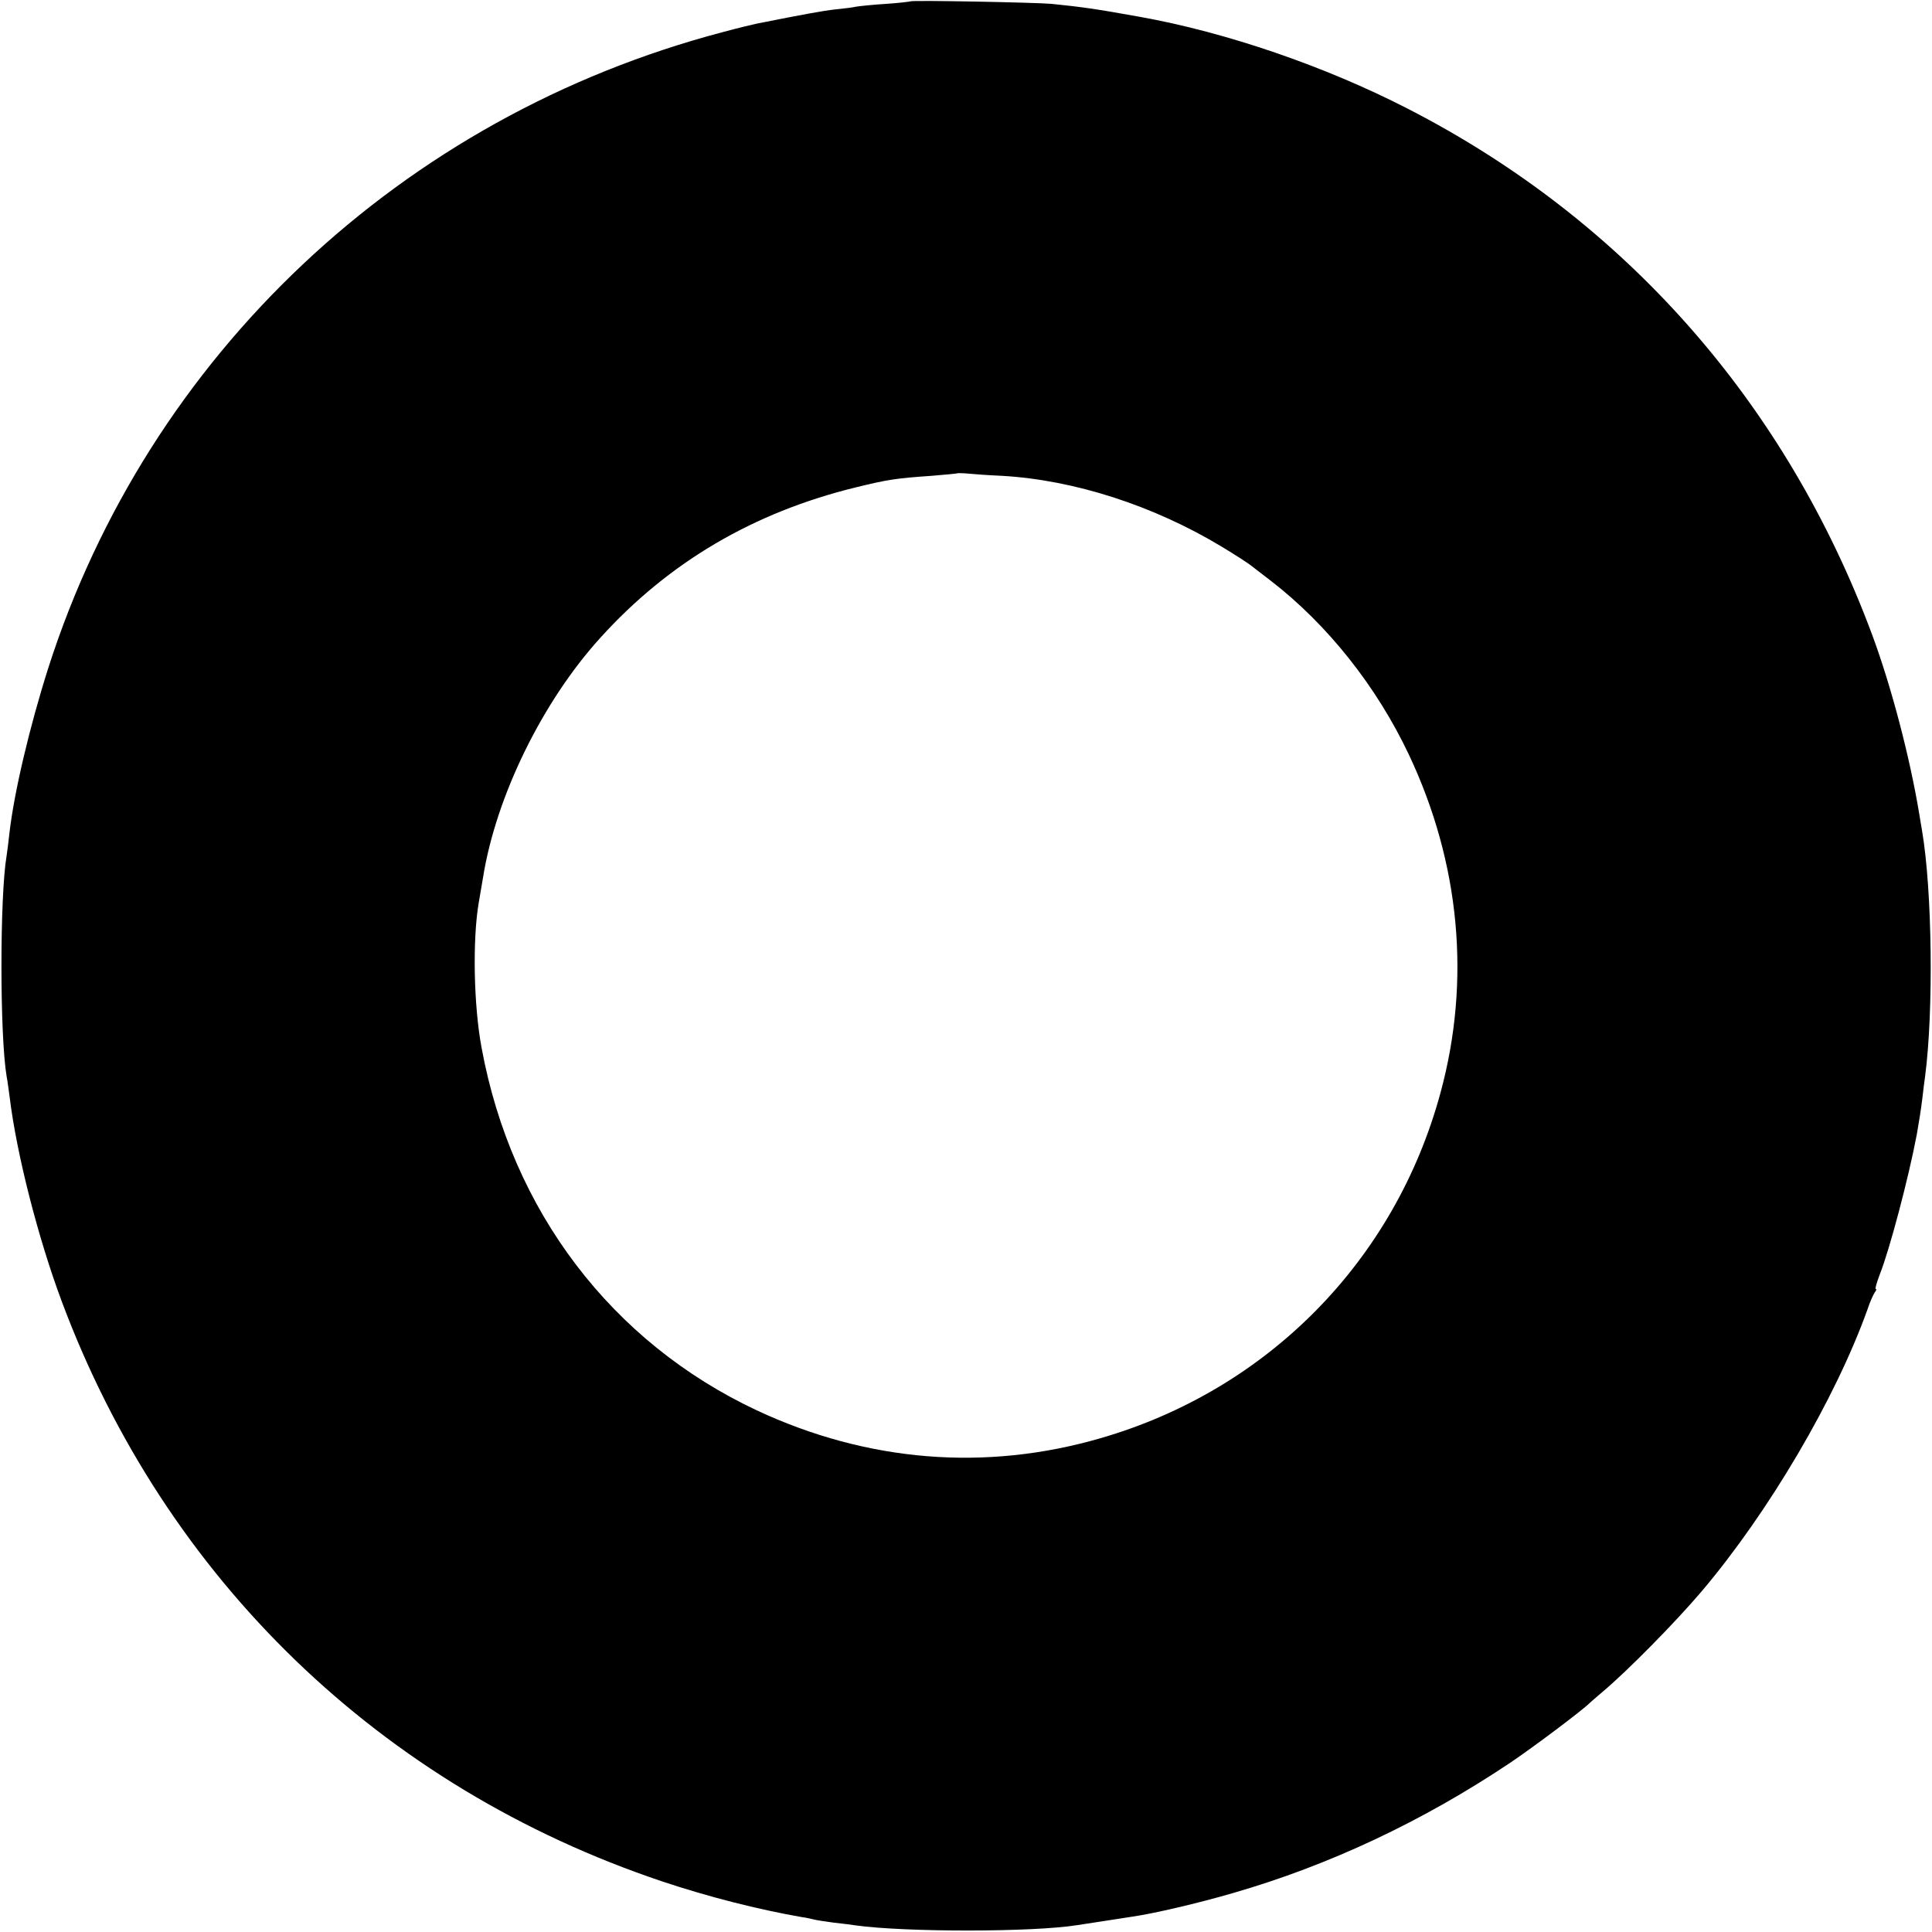 <svg version="1" xmlns="http://www.w3.org/2000/svg" width="933.333" height="933.333" viewBox="0 0 700 700"><path d="M329.8.5c-.2.1-4.1.6-8.8.9-4.7.3-9.5.8-10.7 1-1.2.3-4.6.7-7.6 1-4.5.5-11.6 1.8-28.7 5.2-1.4.3-6.8 1.6-12 3C145.6 42.2 53.8 128.7 17.5 242c-6.8 21.4-12.4 45.1-14.1 60-.3 3-.8 6.6-1 8-2.5 14.6-2.5 65.2 0 80 .3 1.4.7 4.7 1.1 7.5 2.5 20.6 10.3 51.1 18.9 74.1C60 572.2 138 647.5 240 681.7c16.8 5.6 34.5 10.1 50.5 12.9 1.7.2 3.7.7 4.5.9.8.2 4 .7 7 1.1 3 .3 6.6.8 8 1 18 2.5 64.3 2.5 80.4-.1 1.8-.3 14.5-2.2 20.1-3.1 7.6-1.1 23.5-4.8 36.2-8.5 35-10.1 68.7-26 100.3-47.1 8.5-5.7 26.7-19.4 29-21.8.3-.3 2.3-2 4.5-3.9 9.2-7.7 26.6-25.4 36.1-36.6 24.3-28.7 48.4-69.7 60-102 .9-2.8 2.2-5.6 2.7-6.3.5-.6.7-1.2.3-1.2-.3 0 .4-2.4 1.5-5.3 3.5-8.8 10.4-34.8 13.4-50.7.9-5.1 1.5-9 2-13 .3-2.5.7-6.1 1-8 3.1-23.6 2.6-67.3-1.1-89-.3-1.9-.8-4.6-1-6-3.5-21.1-10.2-46.4-17-64.8-31.3-84.3-89.7-150.5-168.5-190.9C480.1 24 444.3 11.7 413 6.1c-16.6-3-21.3-3.6-32-4.7-5.4-.5-50.7-1.4-51.2-.9zM363 172.4c26.3 1.5 55 10.8 79.7 25.7 4.8 2.9 9.4 5.9 10.3 6.6.8.6 4.2 3.2 7.4 5.7 20.5 15.8 38.4 38.3 50.1 63.1C529 312.7 533 355.3 521.9 396c-16.5 60.8-62.6 107.6-123.2 125.1-41.7 12.1-84.5 8.6-124.5-10.1-52.6-24.7-88.8-72.2-99.7-131.3-2.9-15.4-3.3-39.1-1.1-52.3.3-1.6 1-5.8 1.6-9.4 4.7-29.5 21.6-63.9 42.5-86.9 24.8-27.4 55.4-45.4 92.5-54.5 11.8-2.9 14.7-3.3 27.5-4.2 5-.4 9.1-.8 9.3-.9.1-.1 1.9-.1 4 .1 2 .2 7.5.6 12.2.8z"/></svg>